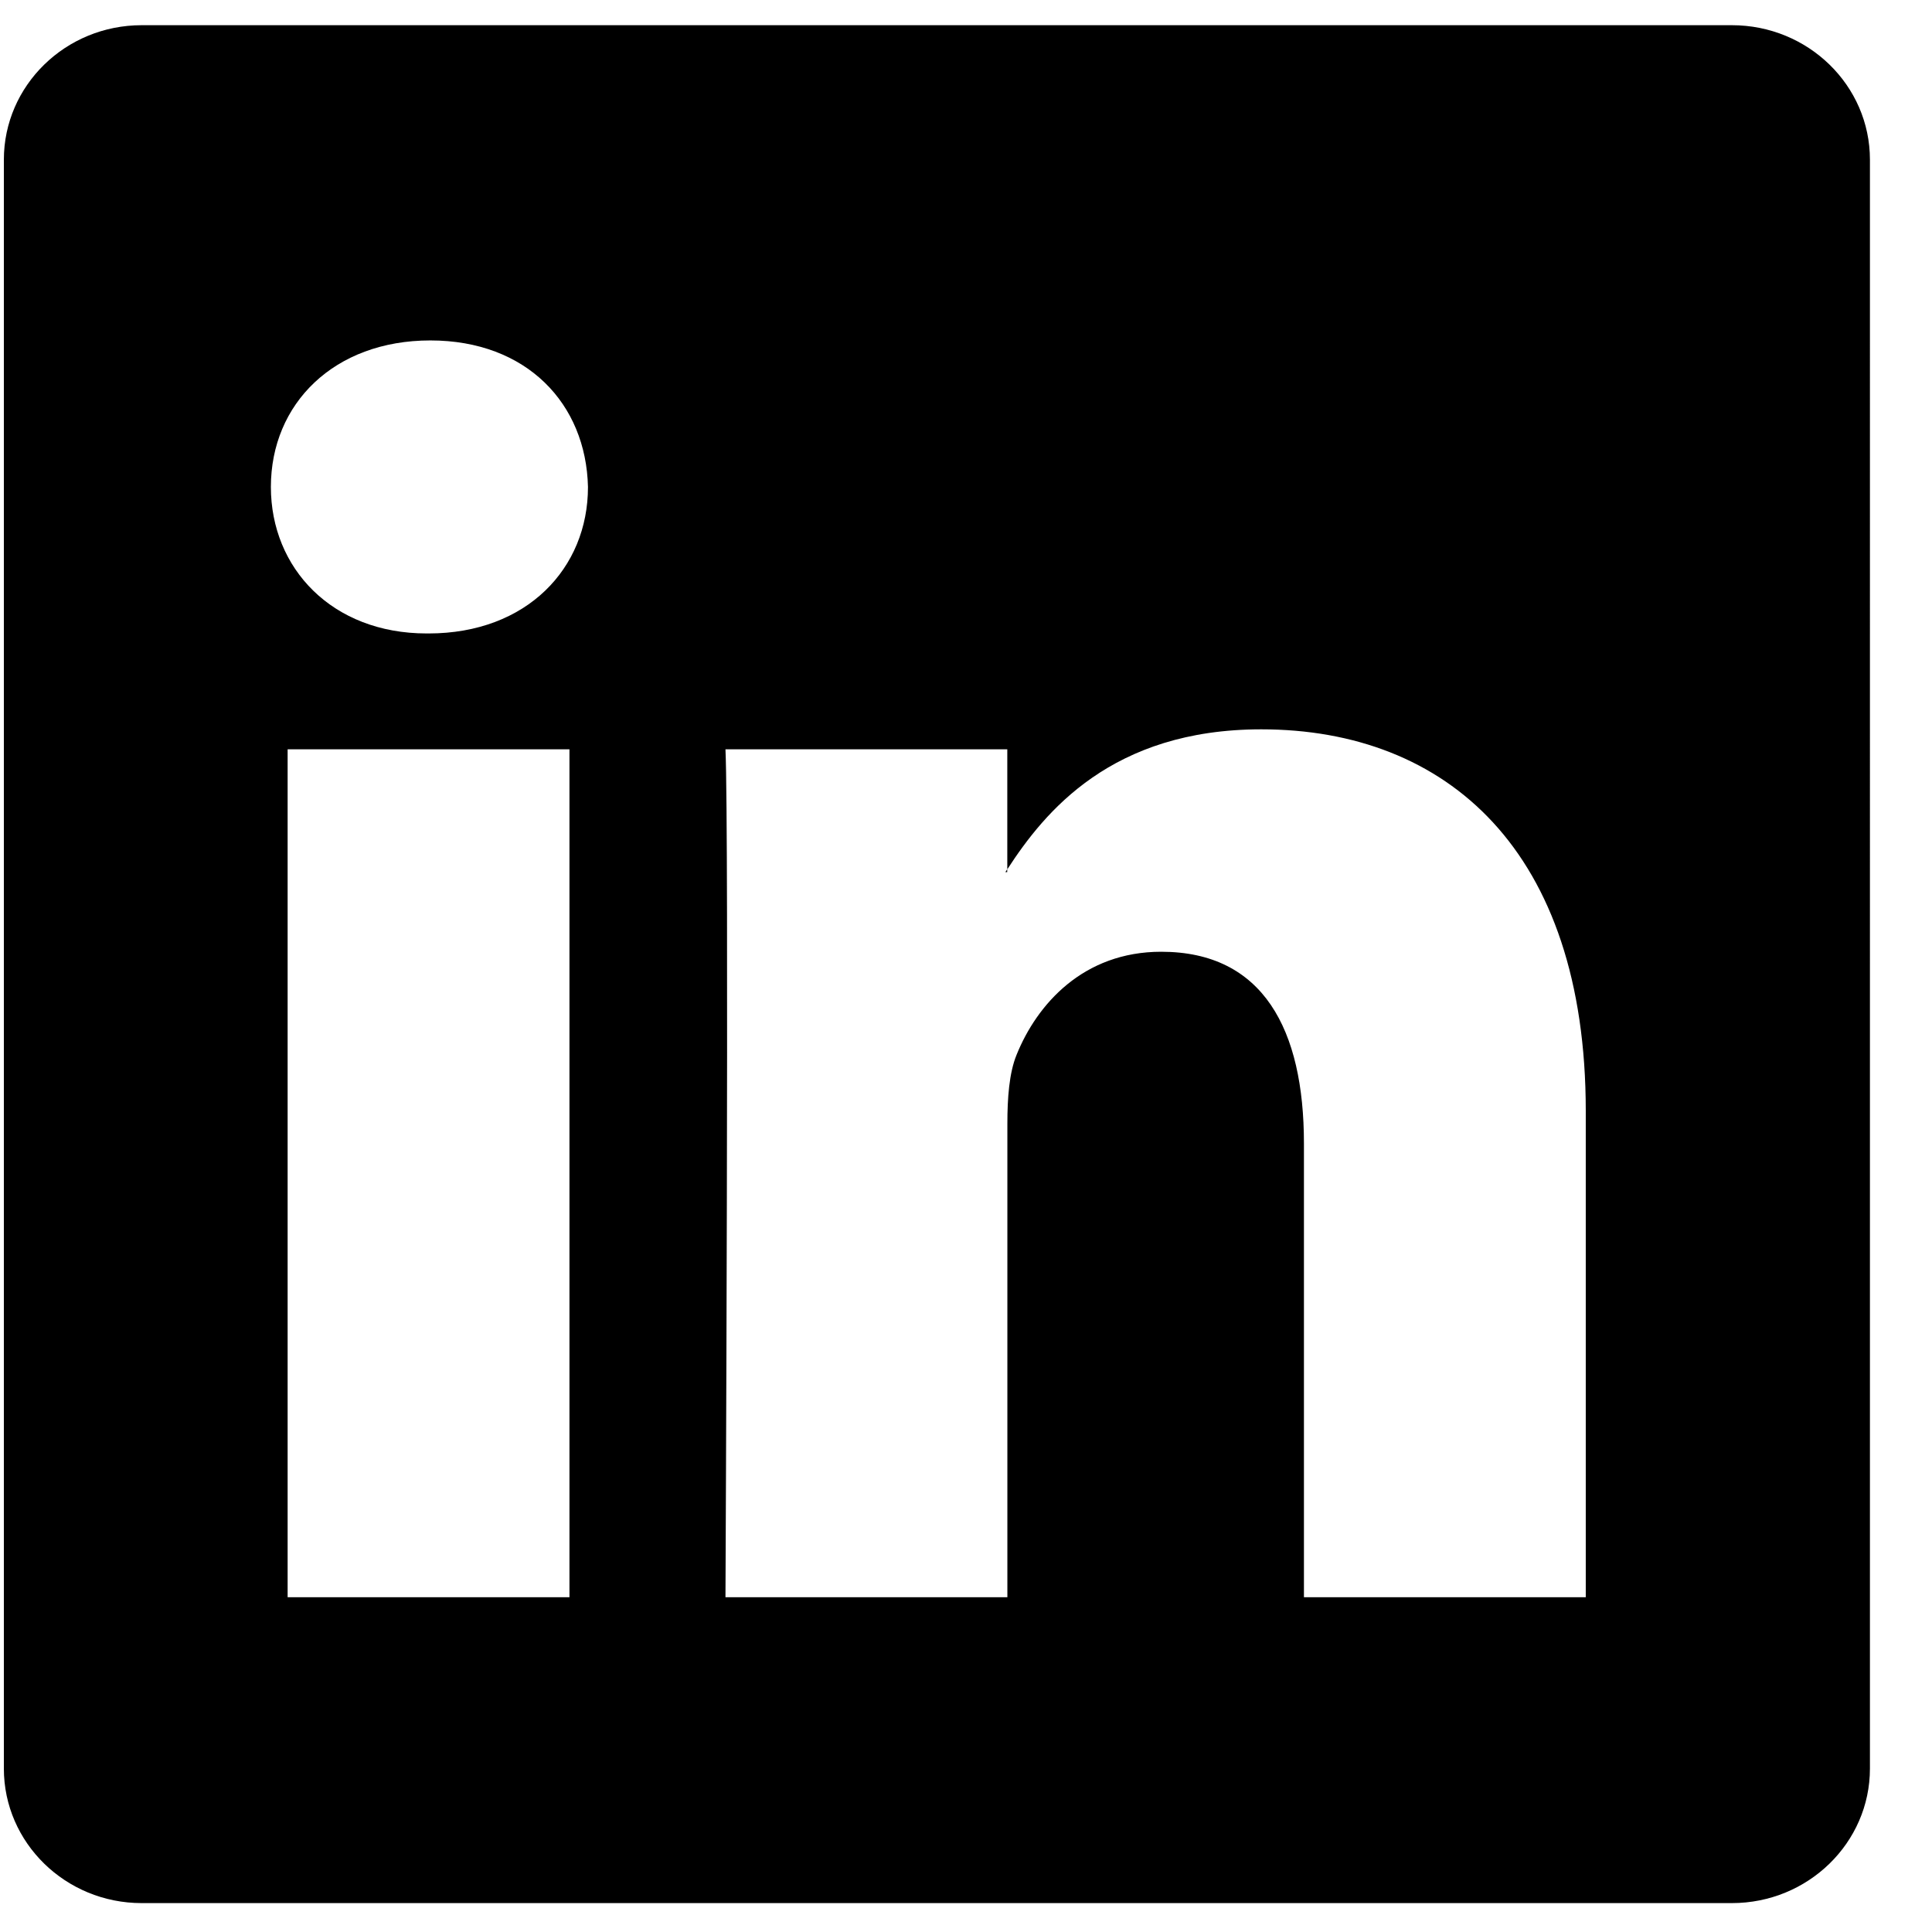 <?xml version="1.0" encoding="utf-8"?>
<!-- Generator: Adobe Illustrator 16.0.0, SVG Export Plug-In . SVG Version: 6.00 Build 0)  -->
<!DOCTYPE svg PUBLIC "-//W3C//DTD SVG 1.1//EN" "http://www.w3.org/Graphics/SVG/1.1/DTD/svg11.dtd">
<svg version="1.1" id="Layer_1" xmlns="http://www.w3.org/2000/svg" xmlns:xlink="http://www.w3.org/1999/xlink" x="0px" y="0px"
	 width="24px" height="24px" viewBox="0 0 24 24" enable-background="new 0 0 24 24" xml:space="preserve">
<title>11-linkedin</title>
<desc>Created with Sketch.</desc>
<g id="Symbols">
	<g id="Footer" transform="translate(-1333, -39)">
		<g id="_x31_1-linkedin" transform="translate(1332.816, 39)">
			<path id="Shape" d="M12.696,10.834v-0.036c-0.008,0.012-0.015,0.024-0.023,0.036H12.696z"/>
			<path id="Shape_1_" d="M21.698,0.313H1.944c-0.946,0-1.712,0.749-1.712,1.671V21.97c0,0.922,0.767,1.671,1.712,1.671h19.754
				c0.947,0,1.715-0.75,1.715-1.671V1.984C23.413,1.061,22.645,0.313,21.698,0.313z M7.258,19.841H3.757V9.308h3.501V19.841z
				 M5.508,7.869H5.484c-1.174,0-1.935-0.809-1.935-1.82c0-1.033,0.784-1.82,1.981-1.82c1.198,0,1.935,0.787,1.958,1.82
				C7.489,7.06,6.728,7.869,5.508,7.869z M19.884,19.841h-3.502v-5.637c0-1.415-0.506-2.381-1.773-2.381
				c-0.967,0-1.543,0.651-1.797,1.281c-0.092,0.225-0.114,0.539-0.114,0.854v5.883H9.196c0,0,0.046-9.545,0-10.533h3.501v1.491
				c0.465-0.717,1.297-1.739,3.155-1.739c2.304,0,4.031,1.506,4.031,4.741V19.841L19.884,19.841z"/>
		</g>
	</g>
</g>
</svg>
